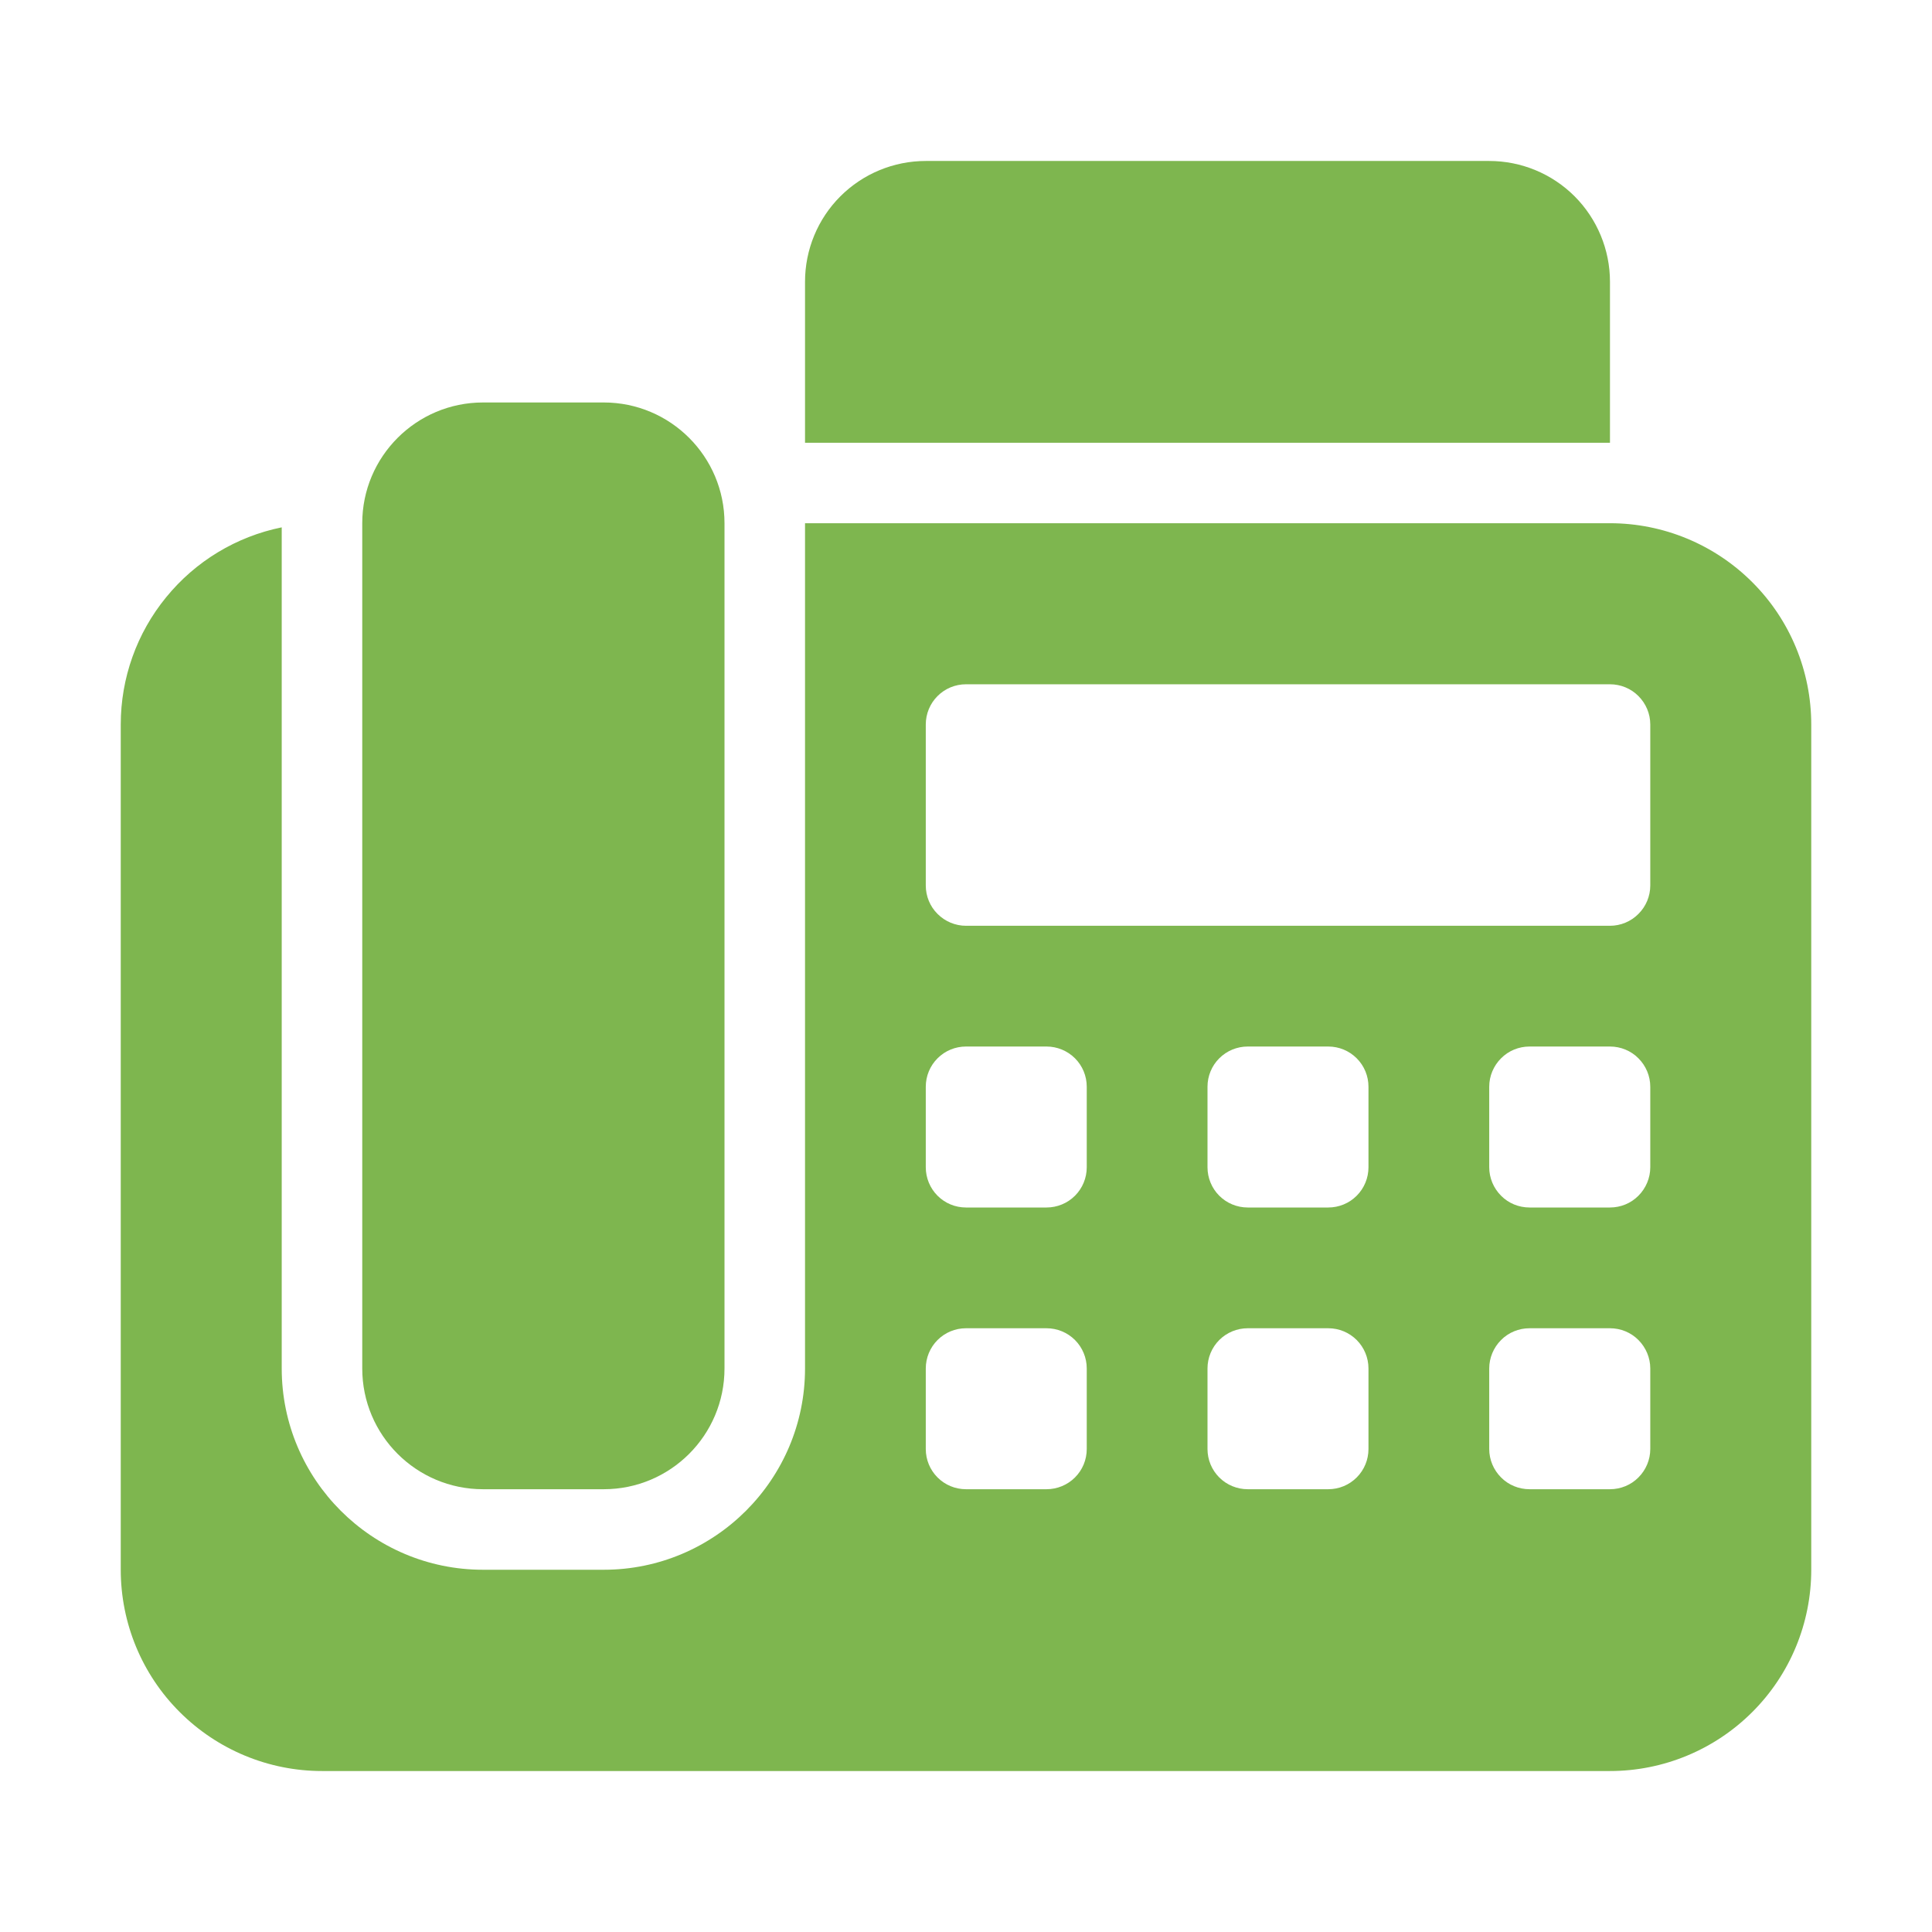 <svg width="22" height="22" viewBox="0 0 22 22" fill="none" xmlns="http://www.w3.org/2000/svg">
<path d="M18.333 5.042V3.208C18.333 2.844 18.188 2.494 17.931 2.236C17.673 1.978 17.323 1.833 16.958 1.833H10.542C10.177 1.833 9.827 1.978 9.569 2.236C9.311 2.494 9.167 2.844 9.167 3.208V5.042H18.333Z" fill="#7EB64F"/>
<path d="M6.875 4.583H5.5C4.741 4.583 4.125 5.199 4.125 5.958V15.583C4.125 16.343 4.741 16.958 5.5 16.958H6.875C7.634 16.958 8.25 16.343 8.25 15.583V5.958C8.25 5.199 7.634 4.583 6.875 4.583Z" fill="#7EB64F"/>
<path d="M18.333 5.958H9.167V15.583C9.167 16.847 8.139 17.875 6.875 17.875H5.5C4.236 17.875 3.208 16.847 3.208 15.583V6.005C2.691 6.11 2.226 6.391 1.892 6.801C1.557 7.21 1.375 7.722 1.375 8.25V17.875C1.375 18.483 1.616 19.066 2.046 19.495C2.476 19.925 3.059 20.167 3.667 20.167H18.333C18.941 20.167 19.524 19.925 19.954 19.495C20.384 19.066 20.625 18.483 20.625 17.875V8.25C20.625 7.642 20.384 7.059 19.954 6.63C19.524 6.2 18.941 5.958 18.333 5.958ZM12.375 16.5C12.375 16.622 12.327 16.738 12.241 16.824C12.155 16.91 12.038 16.958 11.917 16.958H11C10.878 16.958 10.762 16.91 10.676 16.824C10.59 16.738 10.542 16.622 10.542 16.5V15.583C10.542 15.462 10.59 15.345 10.676 15.259C10.762 15.173 10.878 15.125 11 15.125H11.917C12.038 15.125 12.155 15.173 12.241 15.259C12.327 15.345 12.375 15.462 12.375 15.583V16.5ZM12.375 13.292C12.375 13.413 12.327 13.53 12.241 13.616C12.155 13.702 12.038 13.75 11.917 13.75H11C10.878 13.75 10.762 13.702 10.676 13.616C10.59 13.53 10.542 13.413 10.542 13.292V12.375C10.542 12.253 10.59 12.137 10.676 12.051C10.762 11.965 10.878 11.917 11 11.917H11.917C12.038 11.917 12.155 11.965 12.241 12.051C12.327 12.137 12.375 12.253 12.375 12.375V13.292ZM15.583 16.5C15.583 16.622 15.535 16.738 15.449 16.824C15.363 16.91 15.247 16.958 15.125 16.958H14.208C14.087 16.958 13.97 16.91 13.884 16.824C13.798 16.738 13.75 16.622 13.75 16.5V15.583C13.75 15.462 13.798 15.345 13.884 15.259C13.97 15.173 14.087 15.125 14.208 15.125H15.125C15.247 15.125 15.363 15.173 15.449 15.259C15.535 15.345 15.583 15.462 15.583 15.583V16.5ZM15.583 13.292C15.583 13.413 15.535 13.53 15.449 13.616C15.363 13.702 15.247 13.75 15.125 13.75H14.208C14.087 13.75 13.97 13.702 13.884 13.616C13.798 13.53 13.75 13.413 13.75 13.292V12.375C13.75 12.253 13.798 12.137 13.884 12.051C13.97 11.965 14.087 11.917 14.208 11.917H15.125C15.247 11.917 15.363 11.965 15.449 12.051C15.535 12.137 15.583 12.253 15.583 12.375V13.292ZM18.792 16.5C18.792 16.622 18.743 16.738 18.657 16.824C18.572 16.91 18.455 16.958 18.333 16.958H17.417C17.295 16.958 17.178 16.91 17.093 16.824C17.007 16.738 16.958 16.622 16.958 16.5V15.583C16.958 15.462 17.007 15.345 17.093 15.259C17.178 15.173 17.295 15.125 17.417 15.125H18.333C18.455 15.125 18.572 15.173 18.657 15.259C18.743 15.345 18.792 15.462 18.792 15.583V16.5ZM18.792 13.292C18.792 13.413 18.743 13.53 18.657 13.616C18.572 13.702 18.455 13.75 18.333 13.75H17.417C17.295 13.75 17.178 13.702 17.093 13.616C17.007 13.53 16.958 13.413 16.958 13.292V12.375C16.958 12.253 17.007 12.137 17.093 12.051C17.178 11.965 17.295 11.917 17.417 11.917H18.333C18.455 11.917 18.572 11.965 18.657 12.051C18.743 12.137 18.792 12.253 18.792 12.375V13.292ZM18.792 10.083C18.792 10.205 18.743 10.322 18.657 10.407C18.572 10.493 18.455 10.542 18.333 10.542H11C10.878 10.542 10.762 10.493 10.676 10.407C10.59 10.322 10.542 10.205 10.542 10.083V8.25C10.542 8.128 10.59 8.012 10.676 7.926C10.762 7.84 10.878 7.792 11 7.792H18.333C18.455 7.792 18.572 7.84 18.657 7.926C18.743 8.012 18.792 8.128 18.792 8.25V10.083Z" fill="#7EB64F"/>
</svg>
